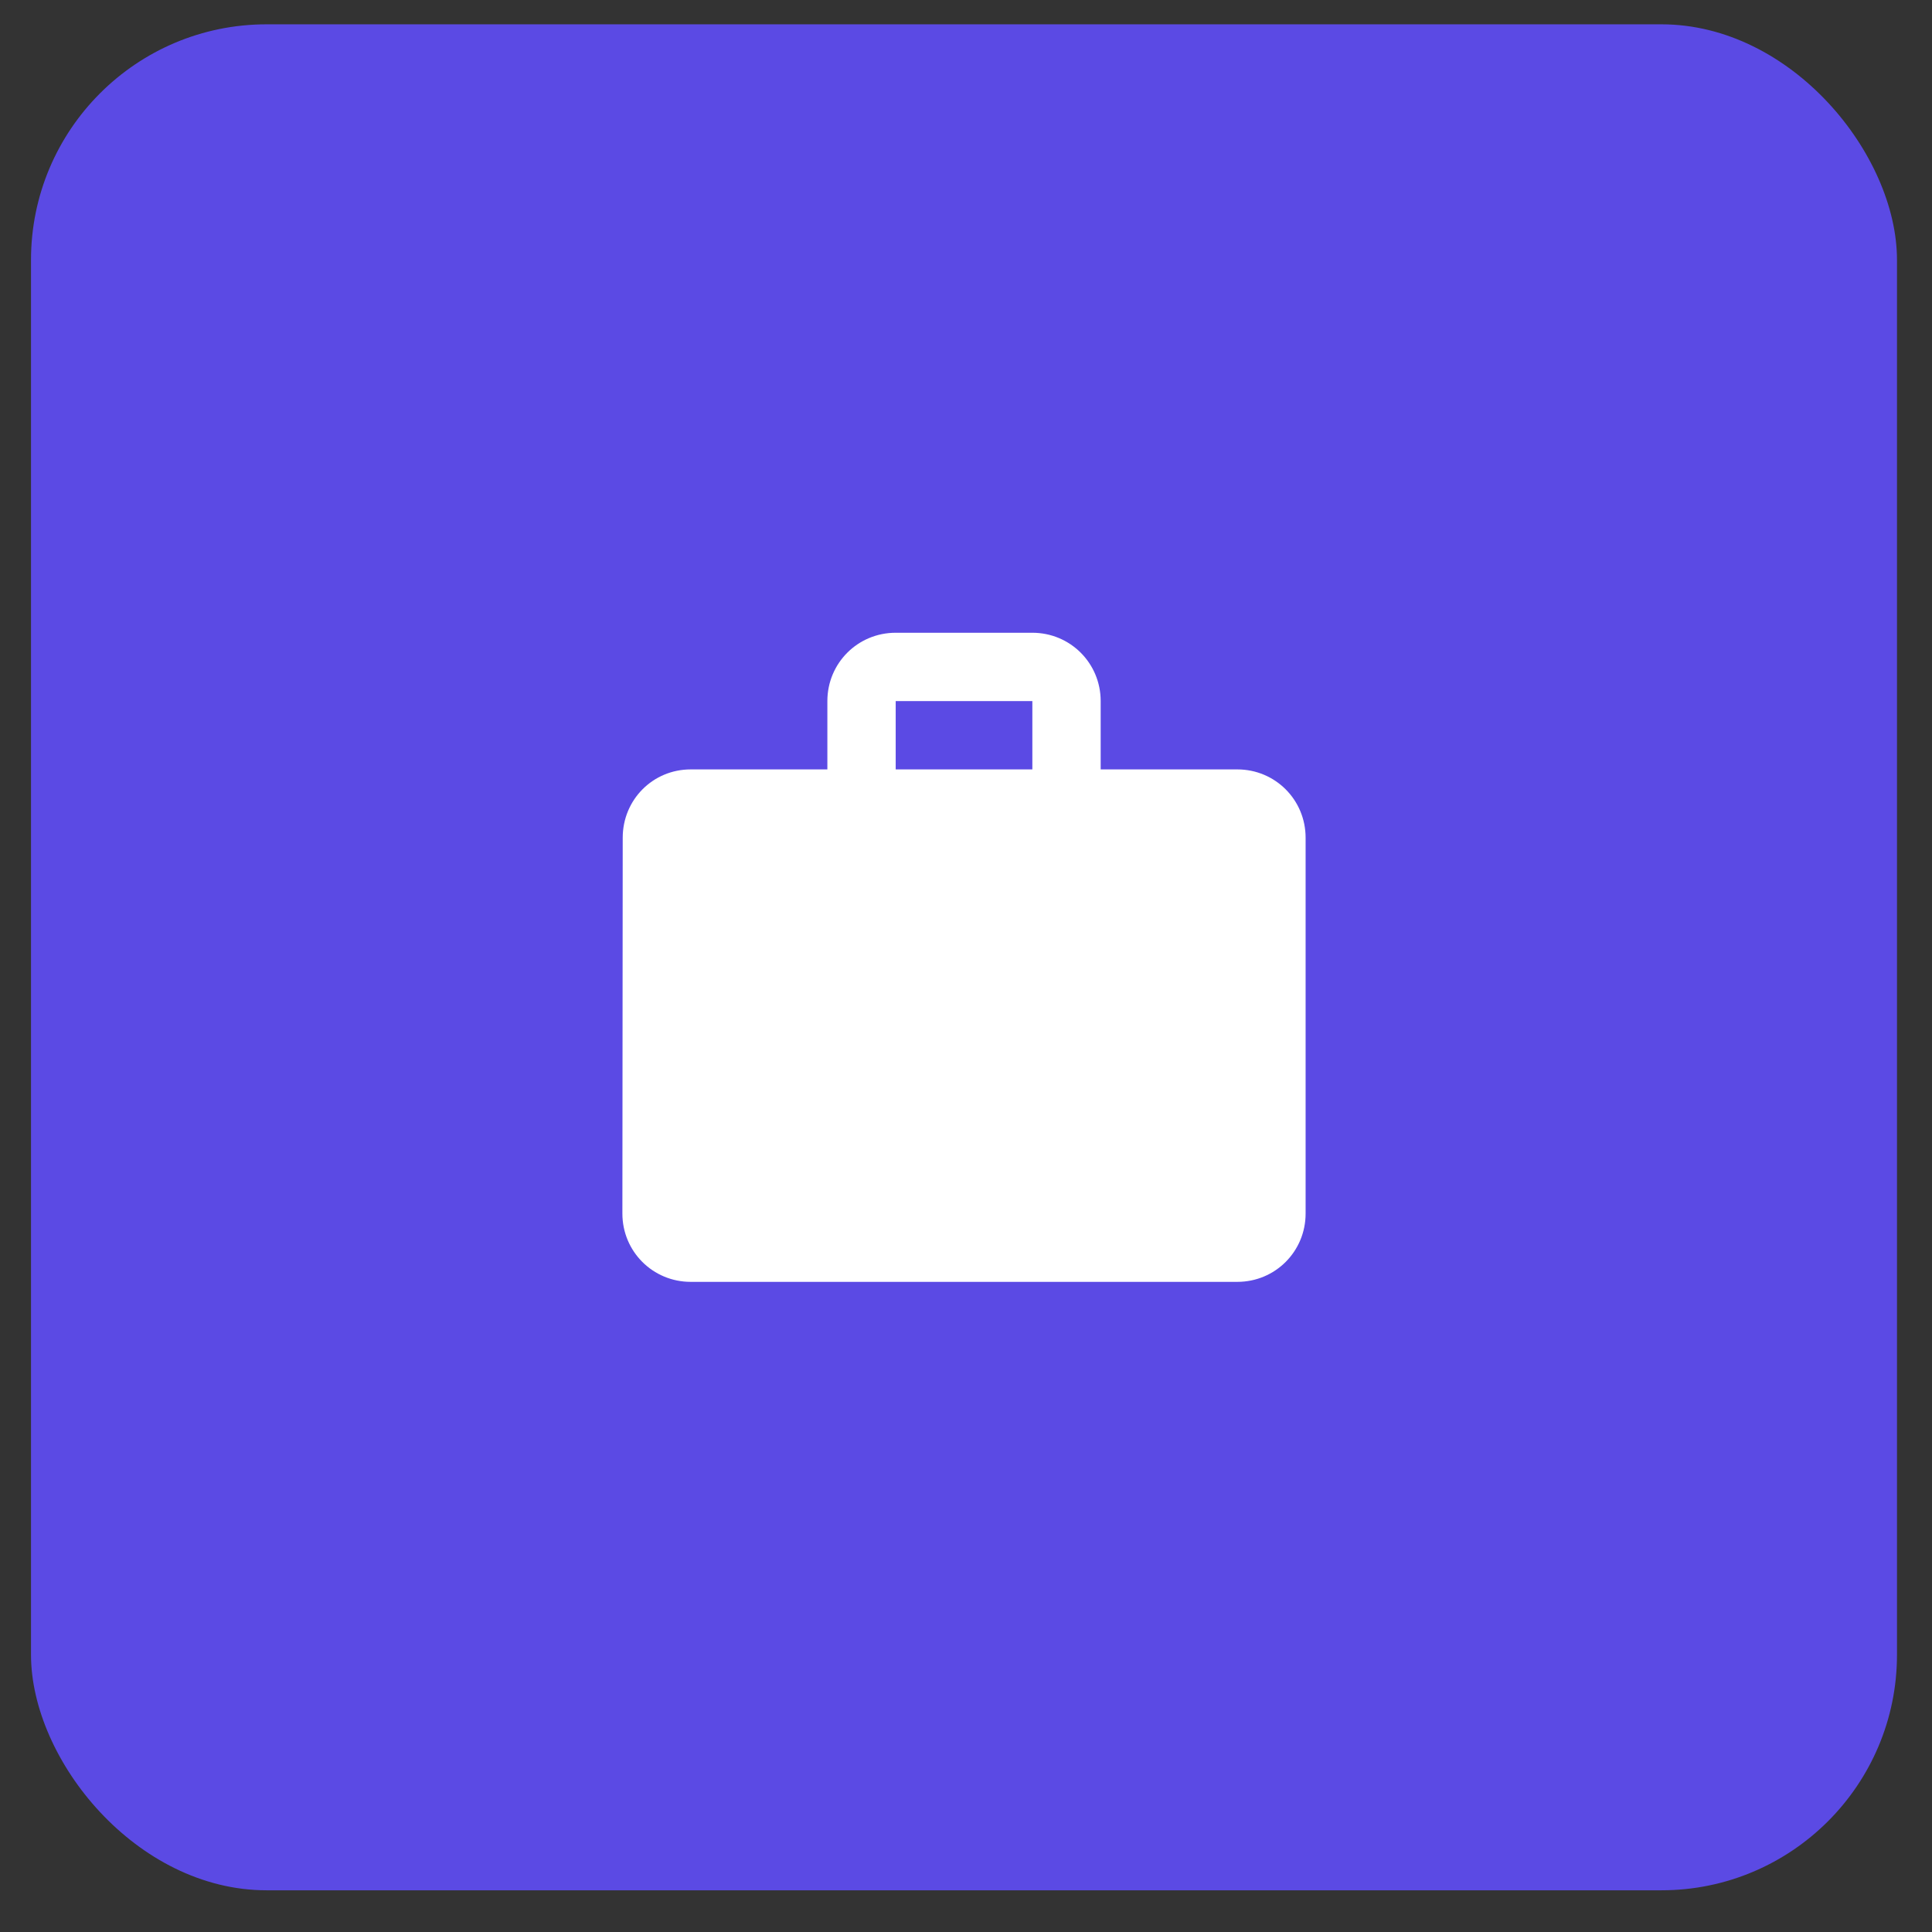 <?xml version="1.0" encoding="UTF-8"?> <svg xmlns="http://www.w3.org/2000/svg" width="41" height="41" viewBox="0 0 41 41" fill="none"><rect x="0" y="0" width="41" height="41" fill="#333333" stroke="none"/><rect x="0.658" y="0.516" width="39.599" height="39.599" rx="5" fill="#5B4AE4"></rect><path d="M26.258 16.328H23.358V14.878C23.358 14.073 22.712 13.428 21.908 13.428H19.008C18.203 13.428 17.558 14.073 17.558 14.878V16.328H14.658C13.853 16.328 13.215 16.973 13.215 17.778L13.208 25.753C13.208 26.558 13.853 27.203 14.658 27.203H26.258C27.062 27.203 27.707 26.558 27.707 25.753V17.778C27.707 16.973 27.062 16.328 26.258 16.328ZM21.908 16.328H19.008V14.878H21.908V16.328Z" fill="white"></path></svg> 